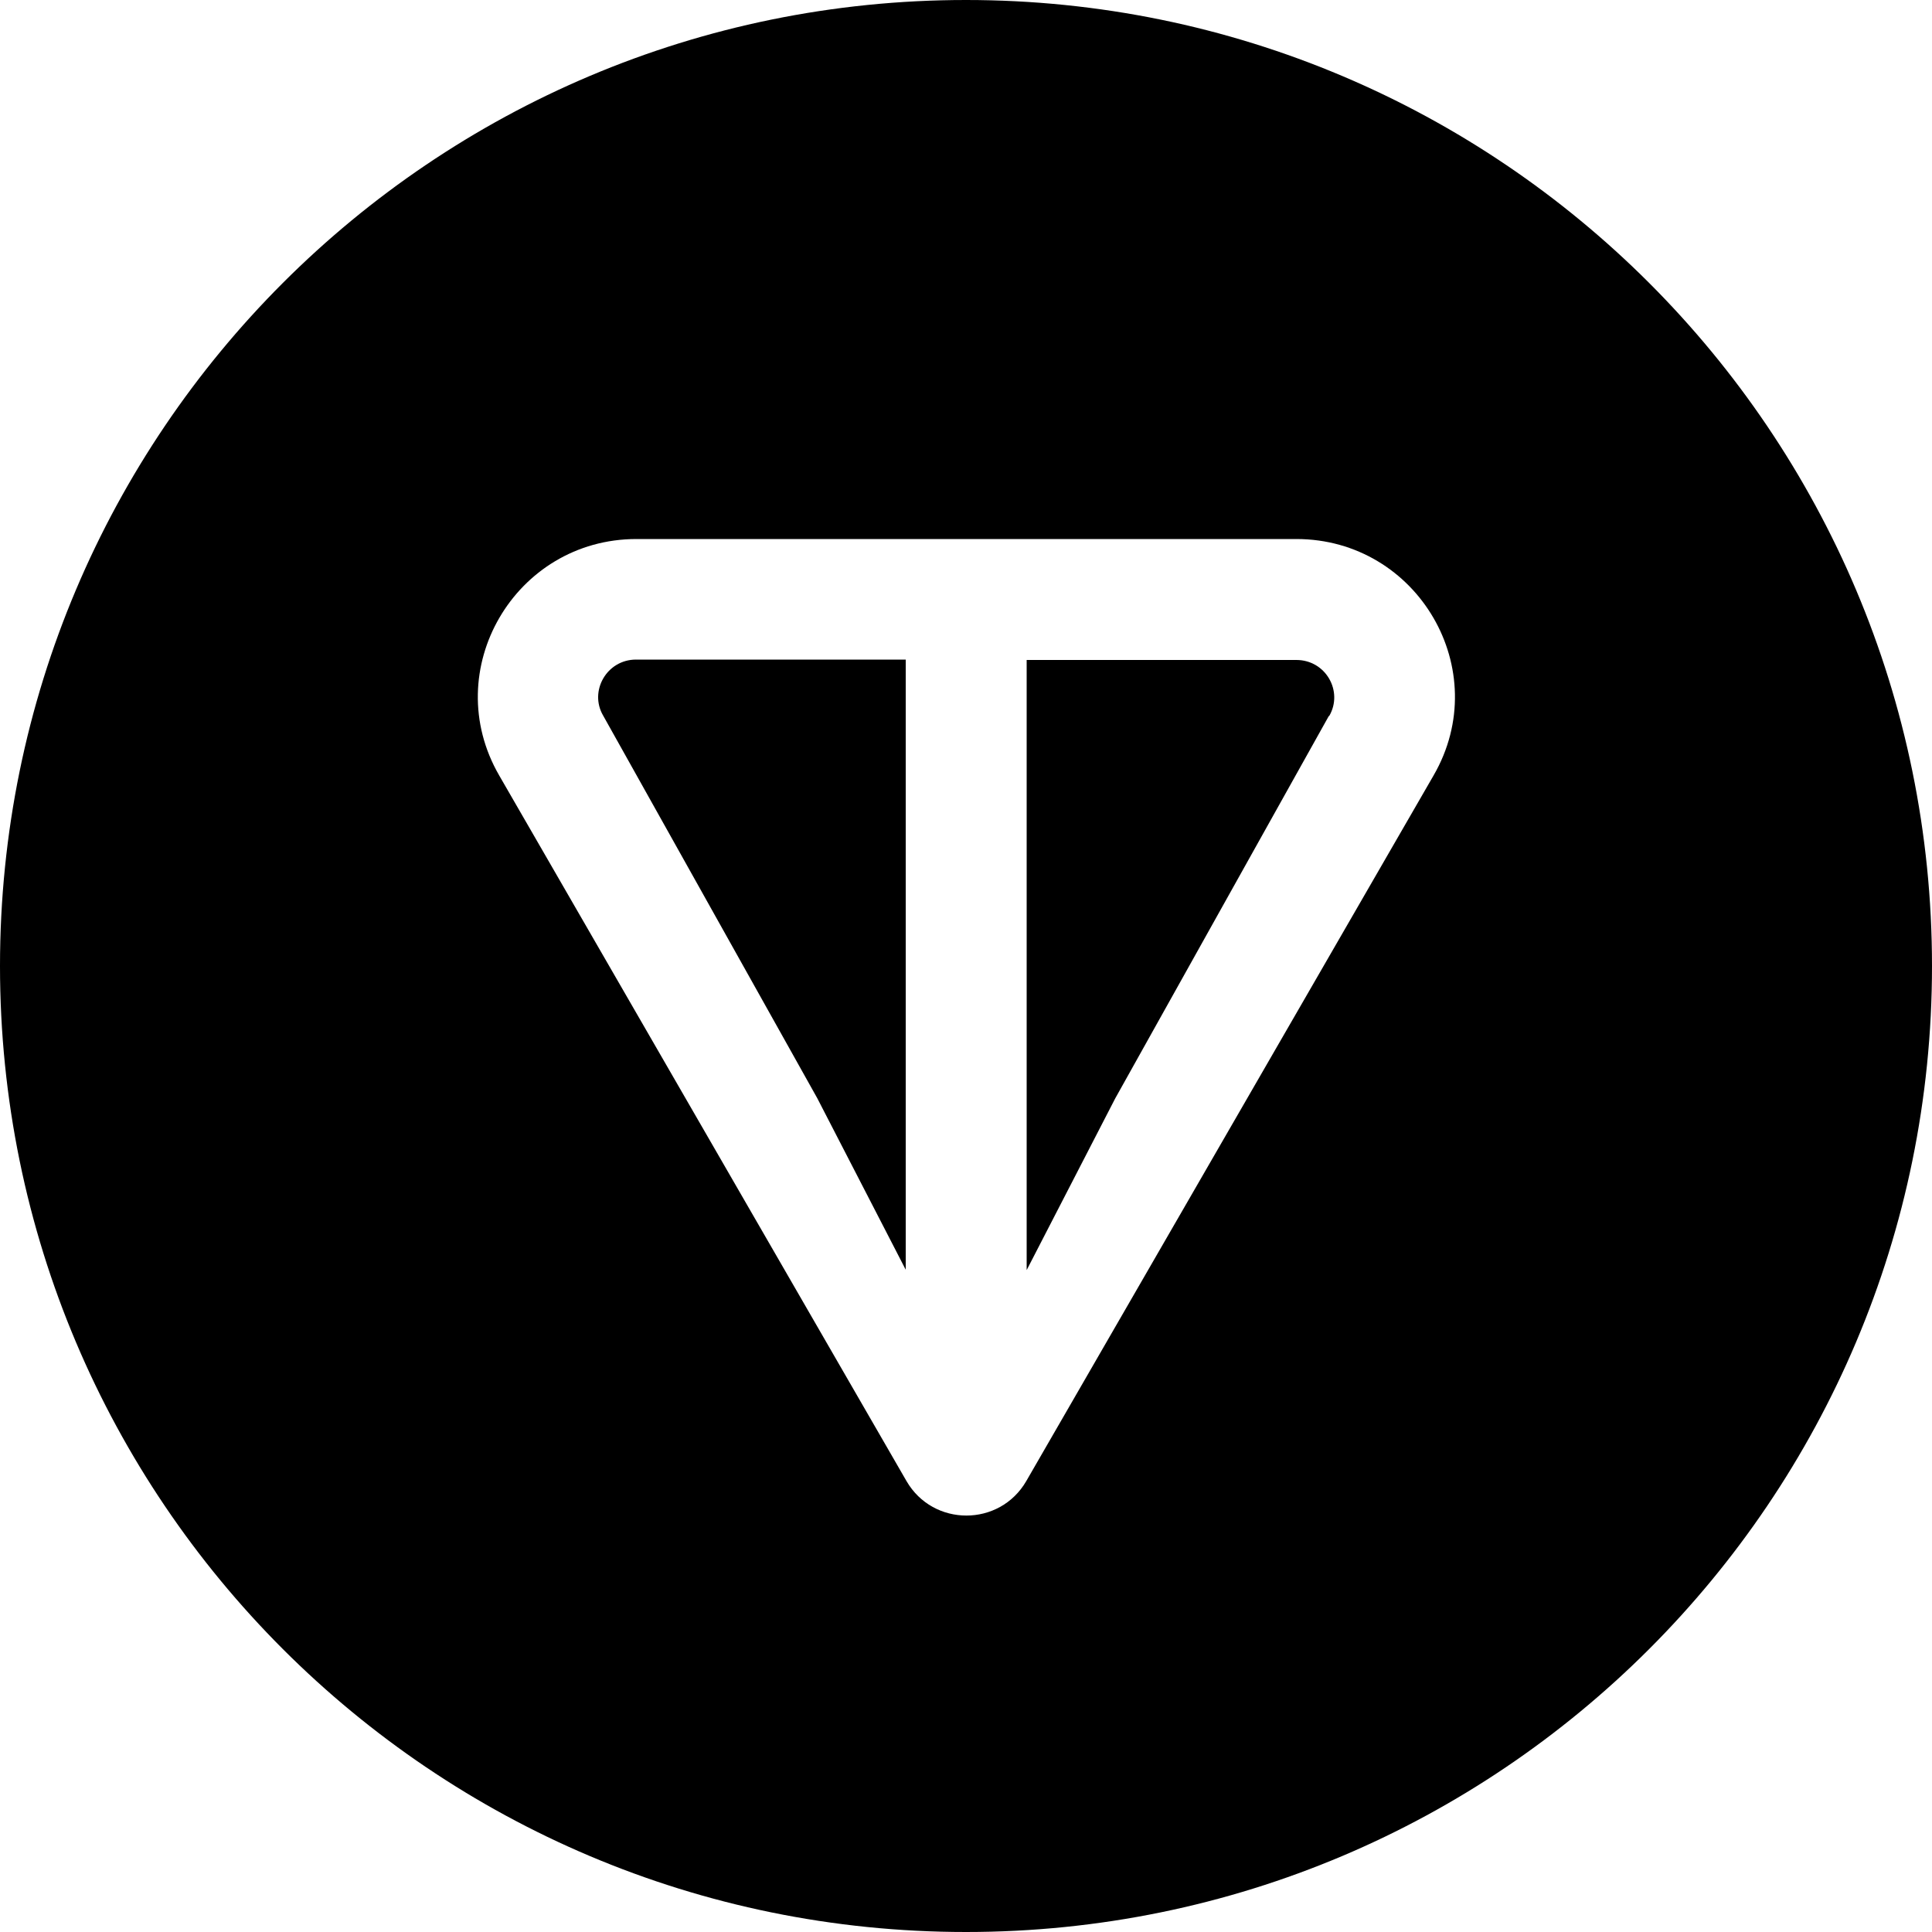 <?xml version="1.0" encoding="UTF-8"?>
<svg width="50" height="50" xmlns="http://www.w3.org/2000/svg" viewBox="0 0 50 50">
  <defs>
    <style>
      .cls-1 {
        stroke-width: 0px;
      }
    </style>
  </defs>
  <path class="cls-1" d="M16.46,17.07h6.98v15.79l-2.29-4.44-5.54-9.9c-.37-.63.09-1.45.85-1.45Z"/>
  <path class="cls-1" d="M34.39,18.53h0l-5.53,9.9-2.29,4.44v-15.79h6.98c.76,0,1.22.81.85,1.45Z"/>
  <path class="cls-1" d="M25,0C11.19,0,0,11.19,0,25s11.19,25,25,25,25-11.19,25-25S38.81,0,25,0ZM37.1,20.07l-10.54,18.26c-.69,1.19-2.41,1.19-3.1,0l-10.54-18.26c-1.58-2.73.41-6.12,3.55-6.12h17.08c3.14,0,5.13,3.39,3.55,6.12Z"/>
</svg>